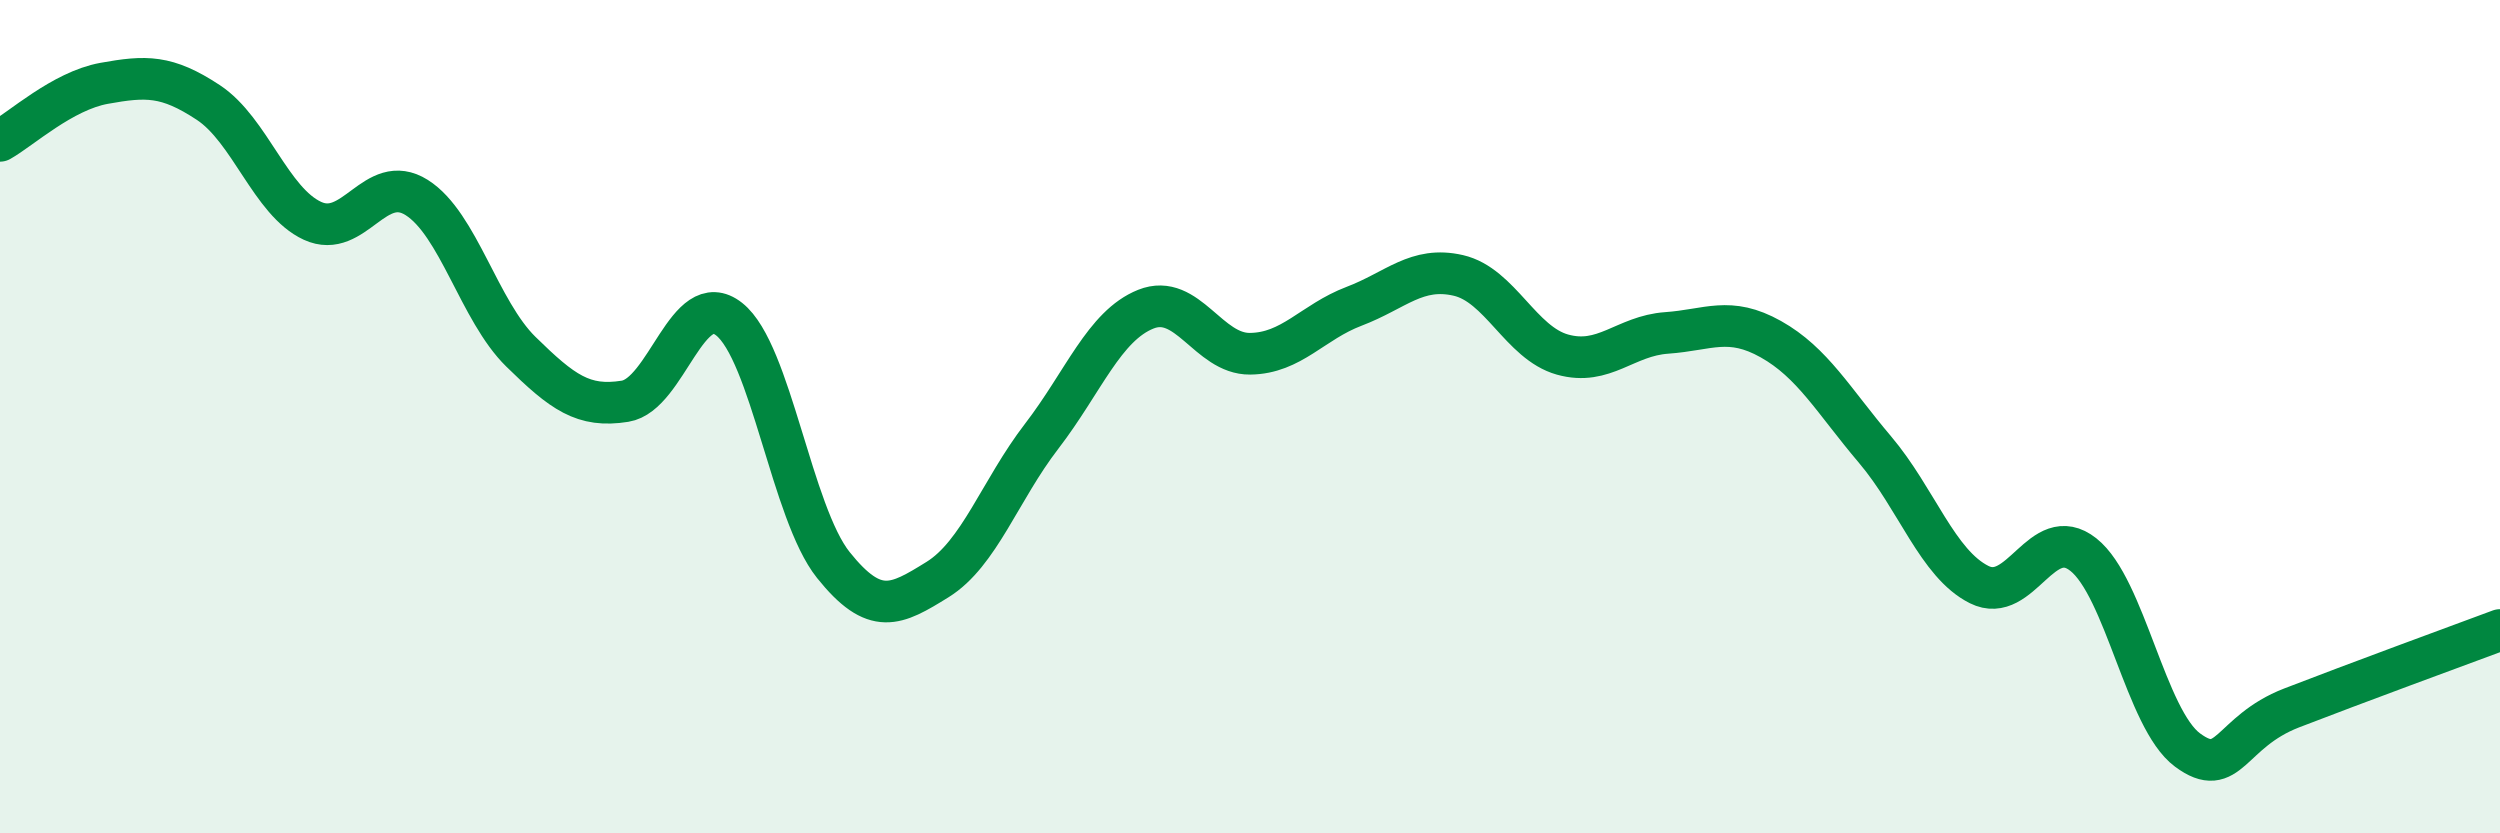 
    <svg width="60" height="20" viewBox="0 0 60 20" xmlns="http://www.w3.org/2000/svg">
      <path
        d="M 0,3.38 C 0.5,3.1 1.5,2.18 2.5,2 C 3.5,1.82 4,1.8 5,2.46 C 6,3.12 6.5,4.84 7.5,5.3 C 8.5,5.76 9,4.11 10,4.74 C 11,5.37 11.5,7.46 12.5,8.44 C 13.5,9.42 14,9.79 15,9.63 C 16,9.47 16.5,6.87 17.5,7.66 C 18.5,8.45 19,12.31 20,13.56 C 21,14.81 21.5,14.53 22.5,13.91 C 23.5,13.29 24,11.77 25,10.47 C 26,9.17 26.5,7.82 27.5,7.42 C 28.5,7.02 29,8.5 30,8.49 C 31,8.48 31.5,7.73 32.5,7.35 C 33.5,6.97 34,6.38 35,6.61 C 36,6.84 36.5,8.23 37.5,8.51 C 38.5,8.79 39,8.06 40,7.99 C 41,7.92 41.5,7.58 42.5,8.14 C 43.5,8.7 44,9.61 45,10.79 C 46,11.97 46.5,13.53 47.5,14.03 C 48.5,14.53 49,12.52 50,13.31 C 51,14.1 51.5,17.26 52.5,18 C 53.5,18.74 53.5,17.57 55,16.99 C 56.5,16.41 59,15.49 60,15.12L60 20L0 20Z"
        fill="#008740"
        opacity="0.1"
        stroke-linecap="round"
        stroke-linejoin="round"
      />
      <path
        d="M 0,3.38 C 0.5,3.1 1.5,2.18 2.5,2 C 3.5,1.82 4,1.8 5,2.46 C 6,3.12 6.5,4.84 7.5,5.3 C 8.5,5.76 9,4.11 10,4.74 C 11,5.37 11.5,7.46 12.5,8.44 C 13.5,9.42 14,9.79 15,9.63 C 16,9.47 16.5,6.87 17.5,7.66 C 18.5,8.45 19,12.31 20,13.56 C 21,14.81 21.5,14.53 22.5,13.91 C 23.5,13.29 24,11.77 25,10.47 C 26,9.17 26.5,7.82 27.5,7.42 C 28.5,7.02 29,8.5 30,8.49 C 31,8.48 31.5,7.73 32.5,7.35 C 33.5,6.97 34,6.38 35,6.61 C 36,6.84 36.5,8.23 37.5,8.51 C 38.5,8.79 39,8.06 40,7.99 C 41,7.92 41.5,7.58 42.5,8.14 C 43.5,8.7 44,9.61 45,10.79 C 46,11.97 46.5,13.53 47.5,14.03 C 48.5,14.53 49,12.52 50,13.31 C 51,14.1 51.5,17.26 52.5,18 C 53.5,18.74 53.5,17.57 55,16.99 C 56.5,16.41 59,15.49 60,15.12"
        stroke="#008740"
        stroke-width="1"
        fill="none"
        stroke-linecap="round"
        stroke-linejoin="round"
      />
    </svg>
  